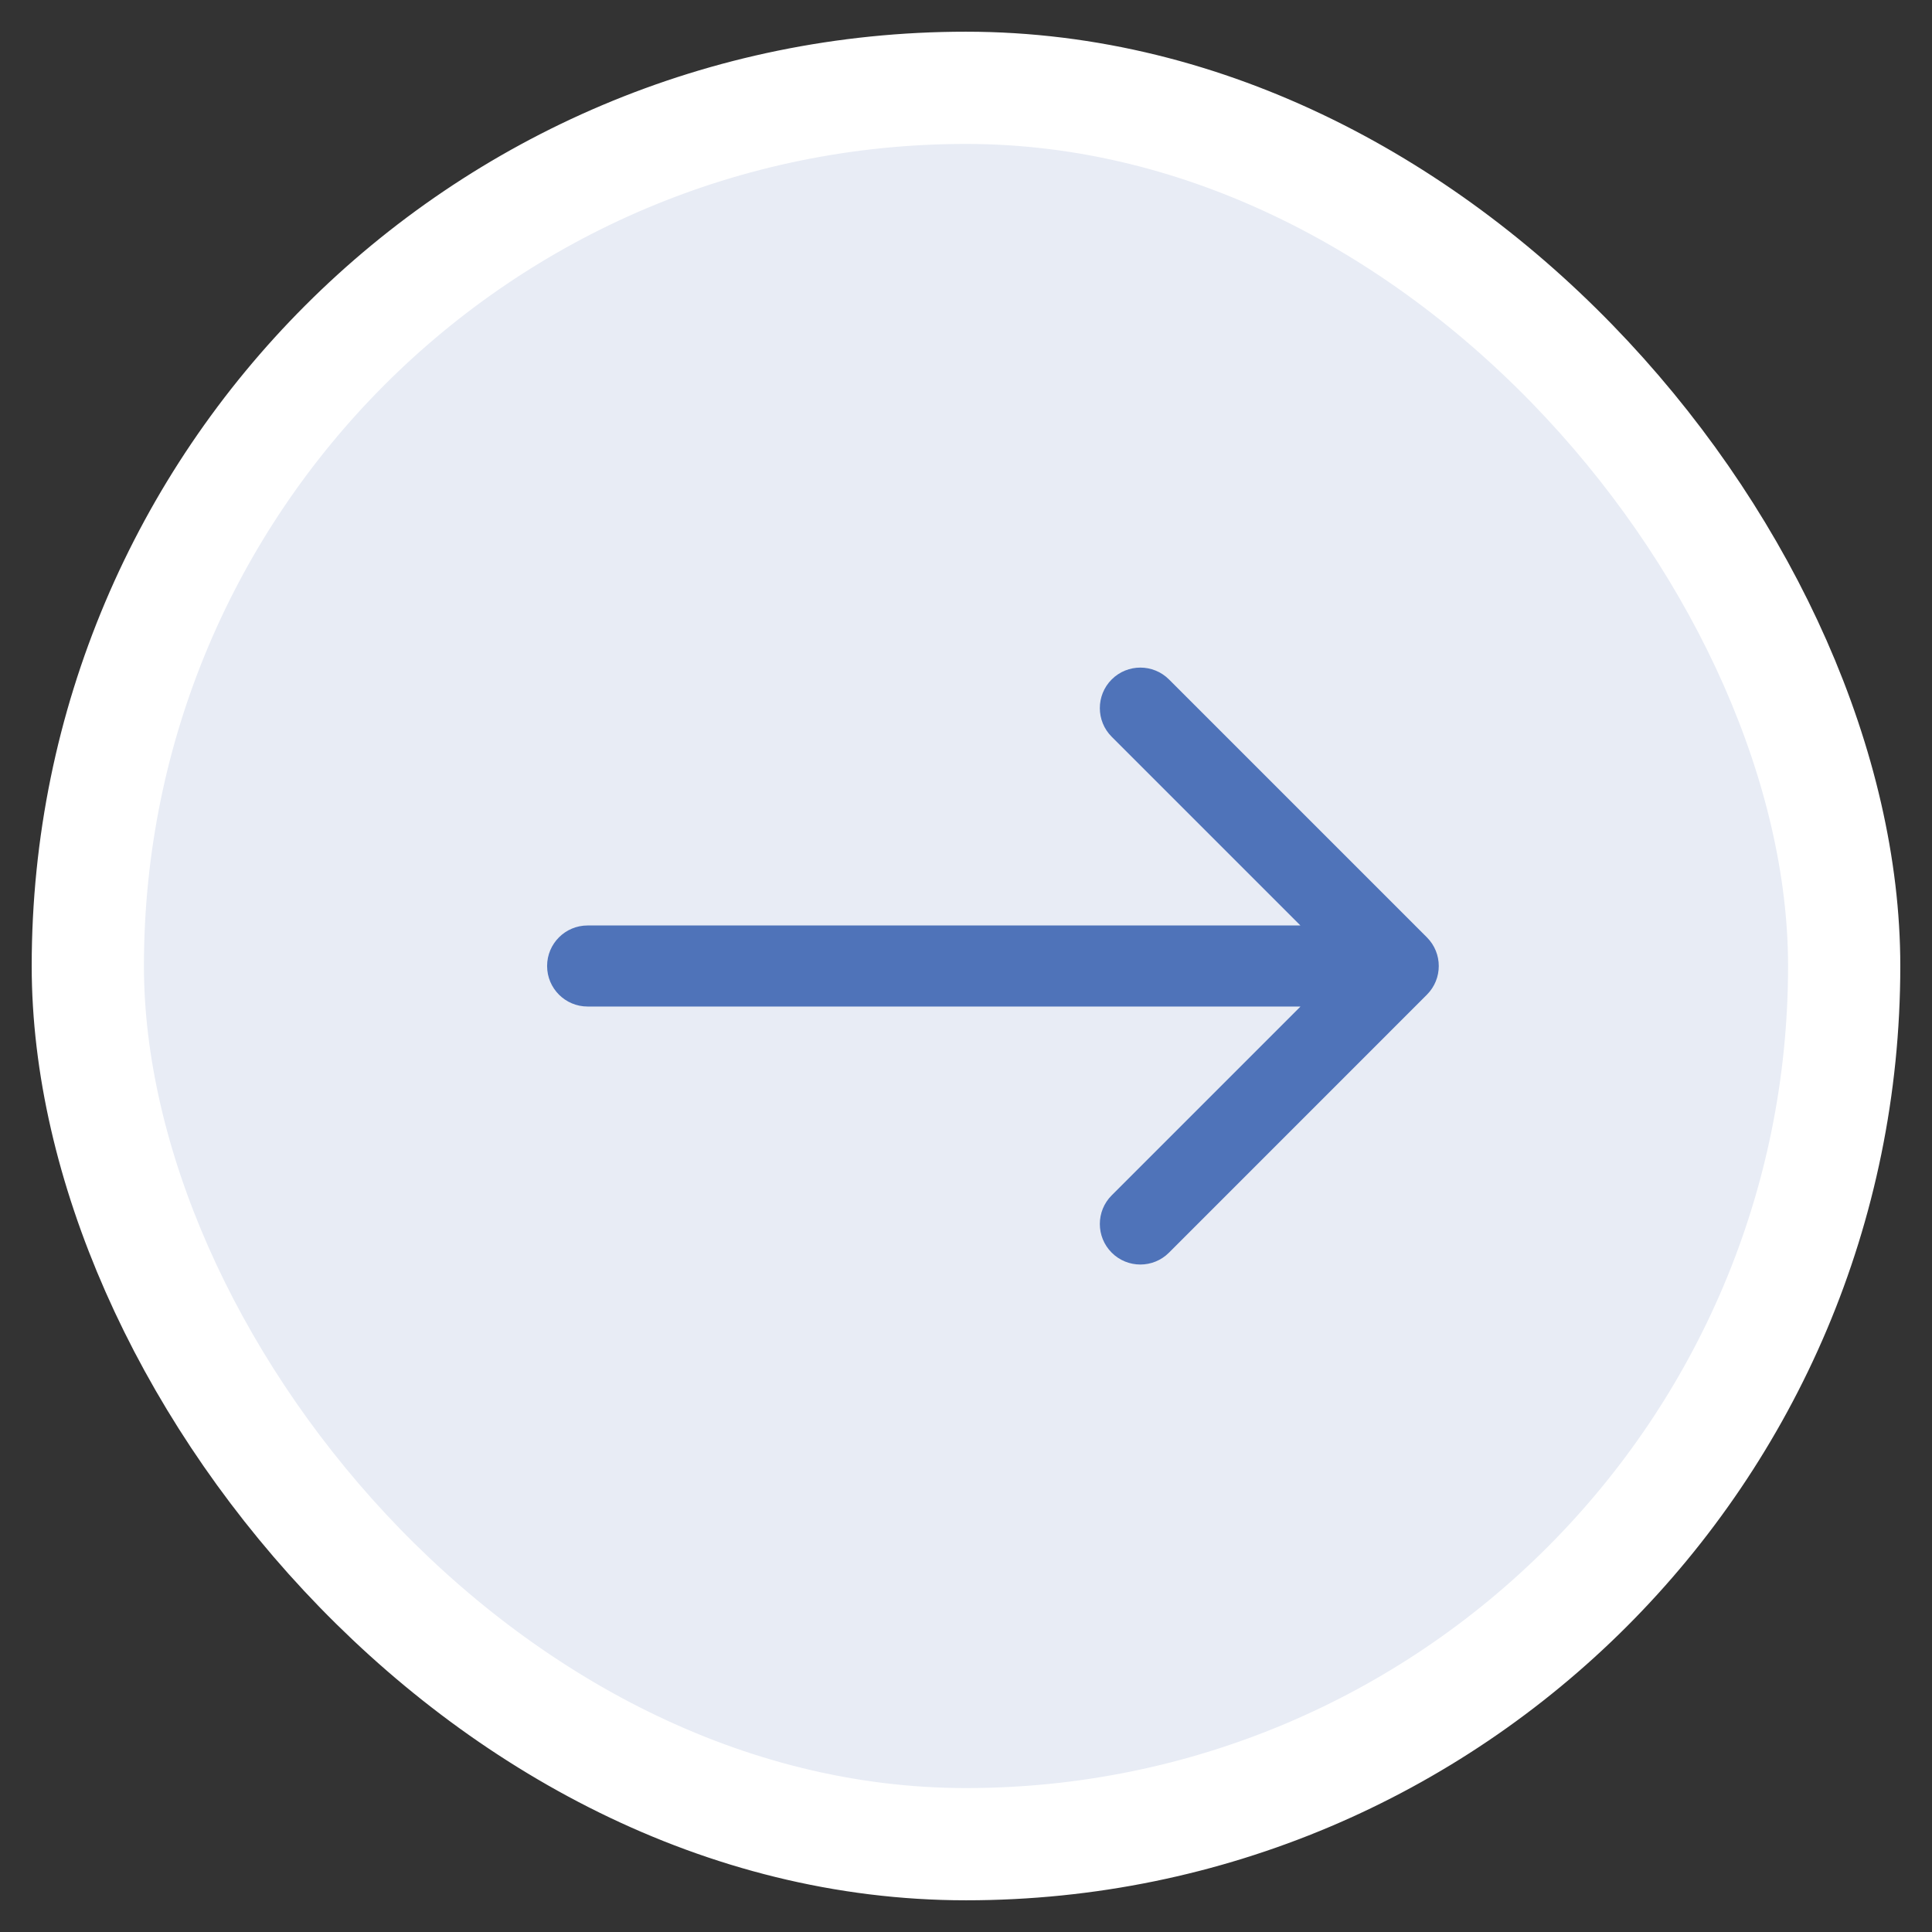 <svg height="44" viewBox="0 0 44 44" width="44" xmlns="http://www.w3.org/2000/svg"><rect x="0" y="0" width="44" height="44" fill="#333333" stroke="none"/><g fill="none" fill-rule="evenodd" transform="translate(2 2)"><rect fill="#e8ecf5" height="40" rx="20" stroke="#fff" stroke-width="2.556" width="40"/><path d="m11.383 19.077c-.51 0-.923.413-.923.923s.413.923.923.923zm19.114 1.576c.36-.36.36-.945 0-1.305l-5.874-5.874c-.36-.36-.945-.36-1.305 0-.36.36-.36.945 0 1.305l5.222 5.222-5.222 5.222c-.36.36-.36.945 0 1.305.36.361.945.361 1.305 0zm-19.114.27h18.461v-1.846h-18.461z" fill="#4f73b9" fill-rule="nonzero"/></g></svg>